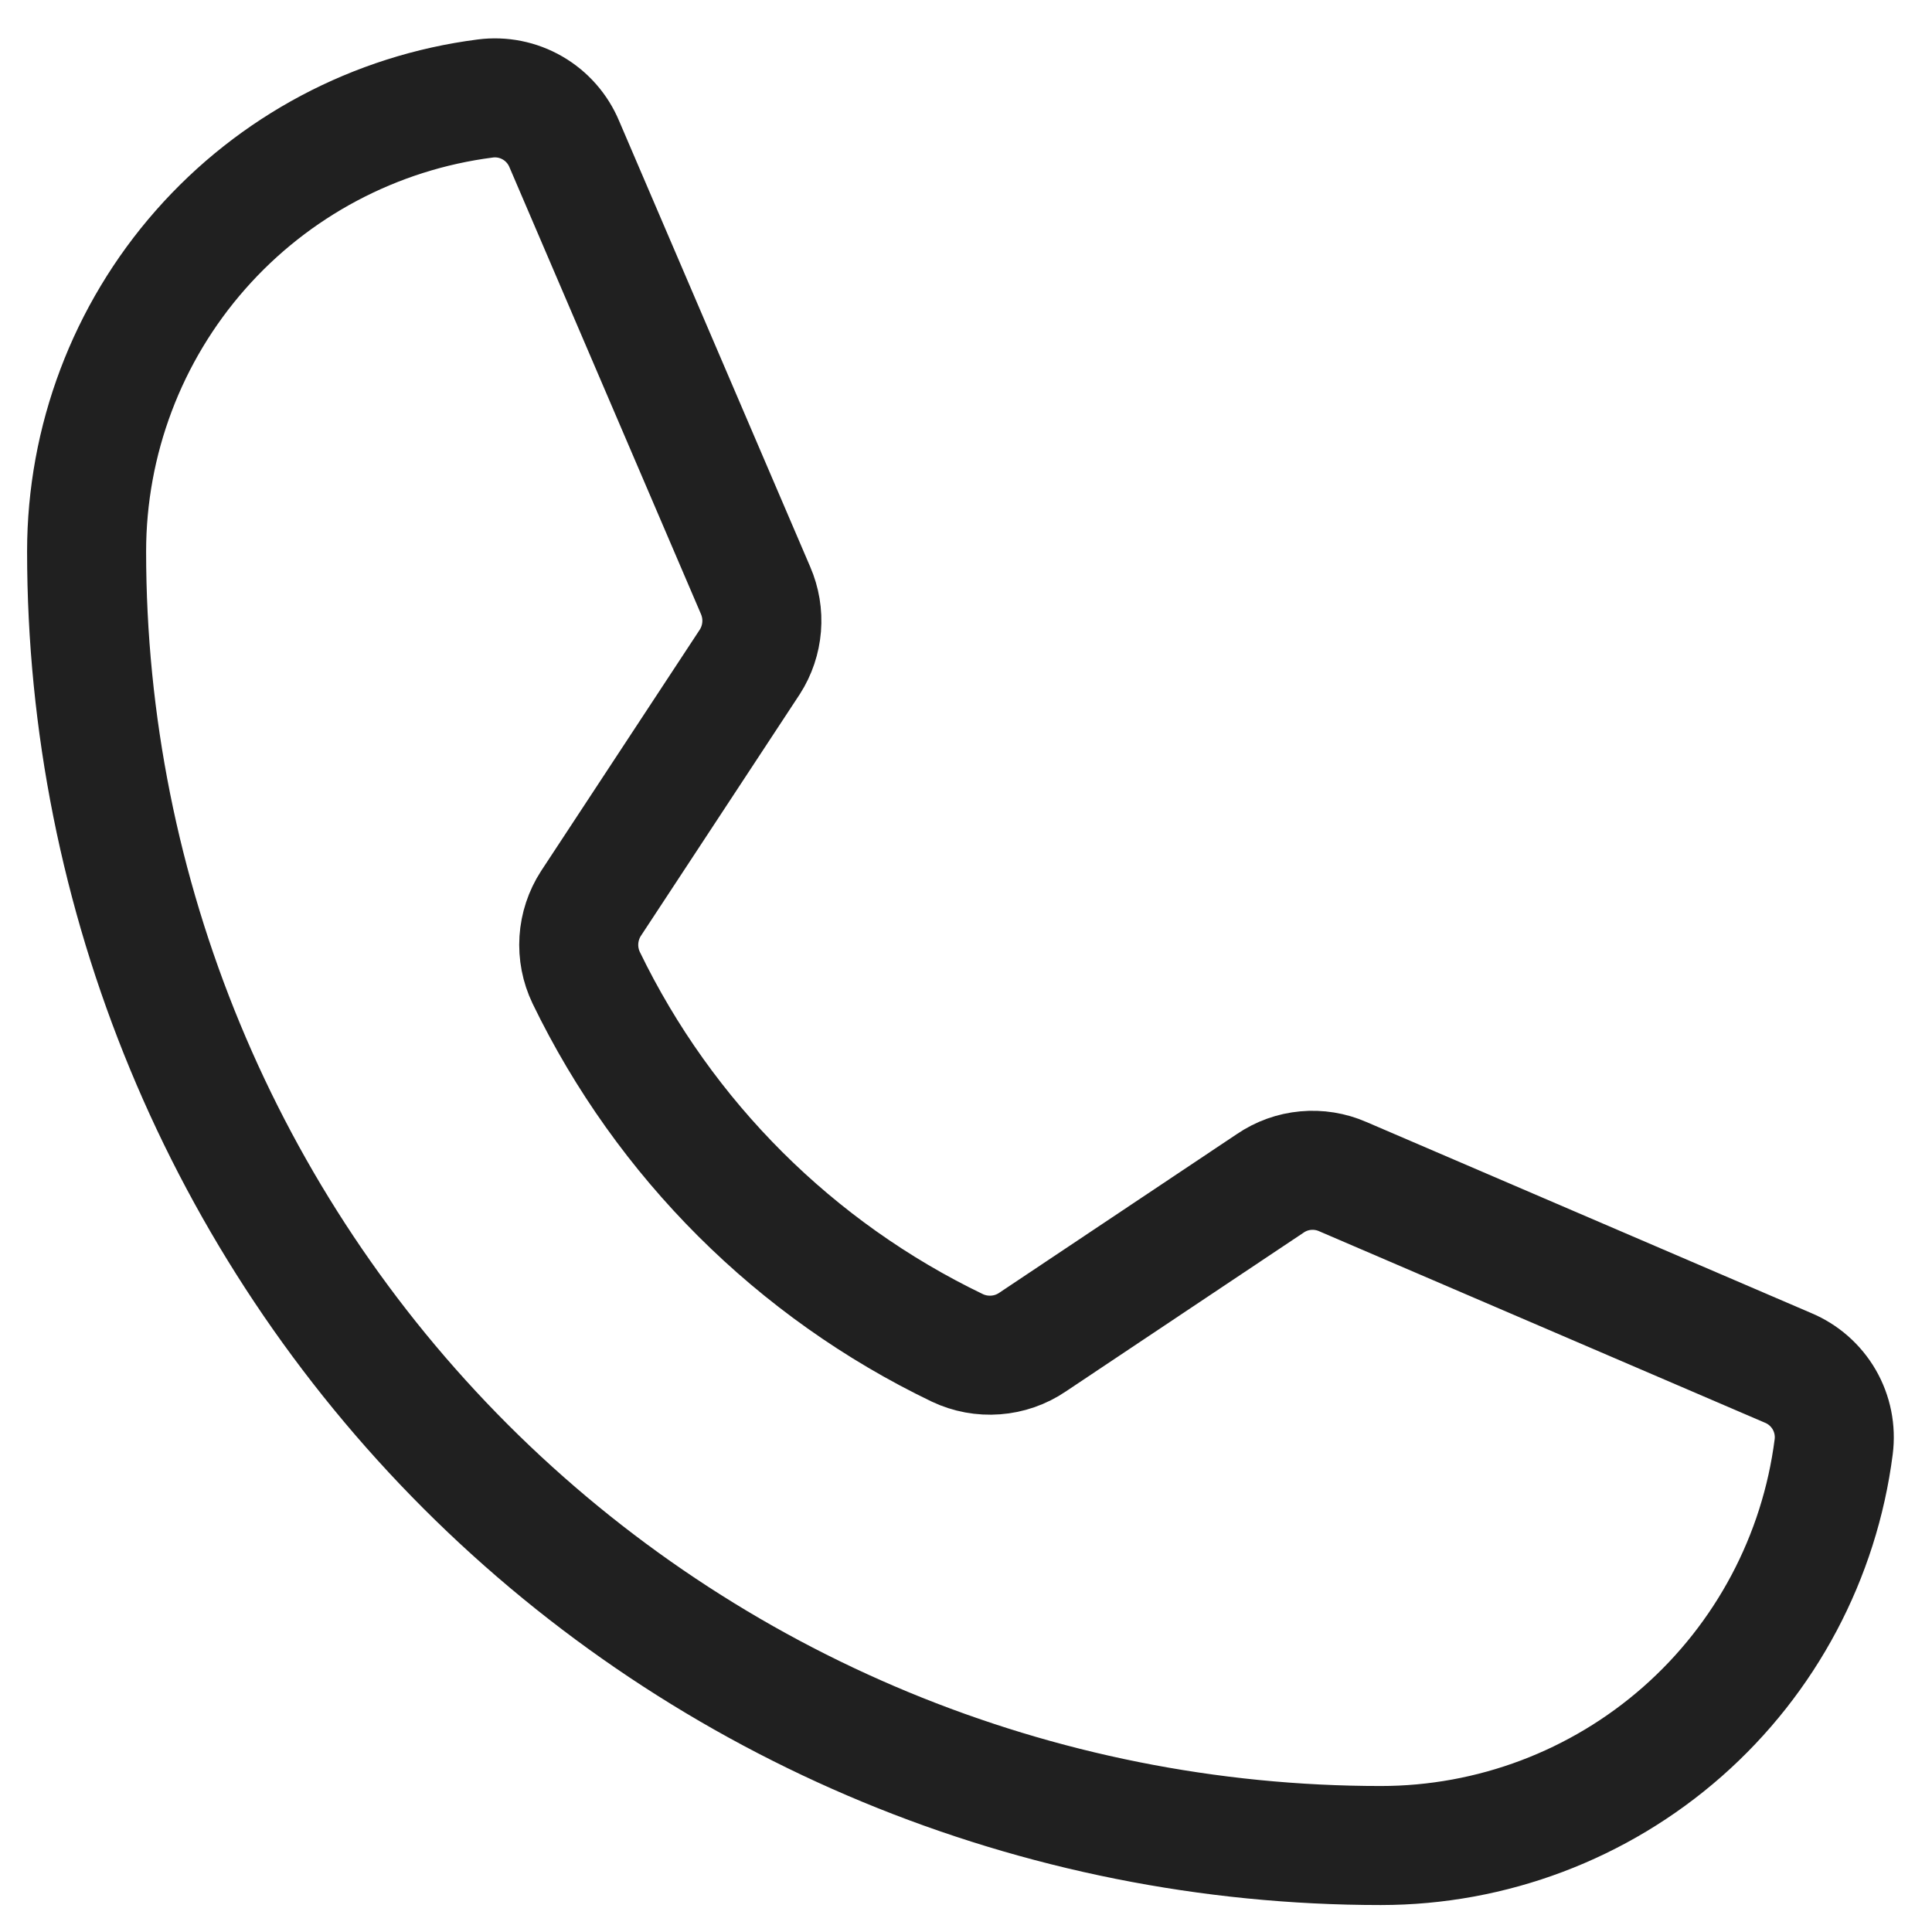 <svg width="46" height="46" viewBox="0 0 46 46" fill="none" xmlns="http://www.w3.org/2000/svg">
<path d="M13.957 23.279C15.822 27.131 18.937 30.237 22.793 32.092C23.077 32.227 23.392 32.285 23.706 32.261C24.02 32.238 24.322 32.133 24.583 31.956L30.247 28.173C30.497 28.003 30.786 27.899 31.087 27.872C31.389 27.844 31.692 27.893 31.969 28.014L42.572 32.568C42.934 32.719 43.237 32.985 43.434 33.325C43.63 33.664 43.709 34.059 43.659 34.449C43.323 37.072 42.043 39.482 40.058 41.23C38.073 42.977 35.519 43.941 32.875 43.941C24.703 43.941 16.866 40.695 11.087 34.917C5.309 29.138 2.062 21.301 2.062 13.129C2.063 10.485 3.027 7.931 4.775 5.946C6.522 3.961 8.932 2.681 11.556 2.345C11.945 2.295 12.34 2.374 12.68 2.571C13.019 2.767 13.285 3.07 13.436 3.432L17.99 14.058C18.108 14.331 18.158 14.628 18.134 14.925C18.11 15.221 18.014 15.507 17.854 15.757L14.07 21.512C13.902 21.772 13.803 22.071 13.783 22.381C13.763 22.69 13.823 22.999 13.957 23.279Z" stroke="#202020" stroke-width="2.834" stroke-linecap="round" stroke-linejoin="round"/>
</svg>
